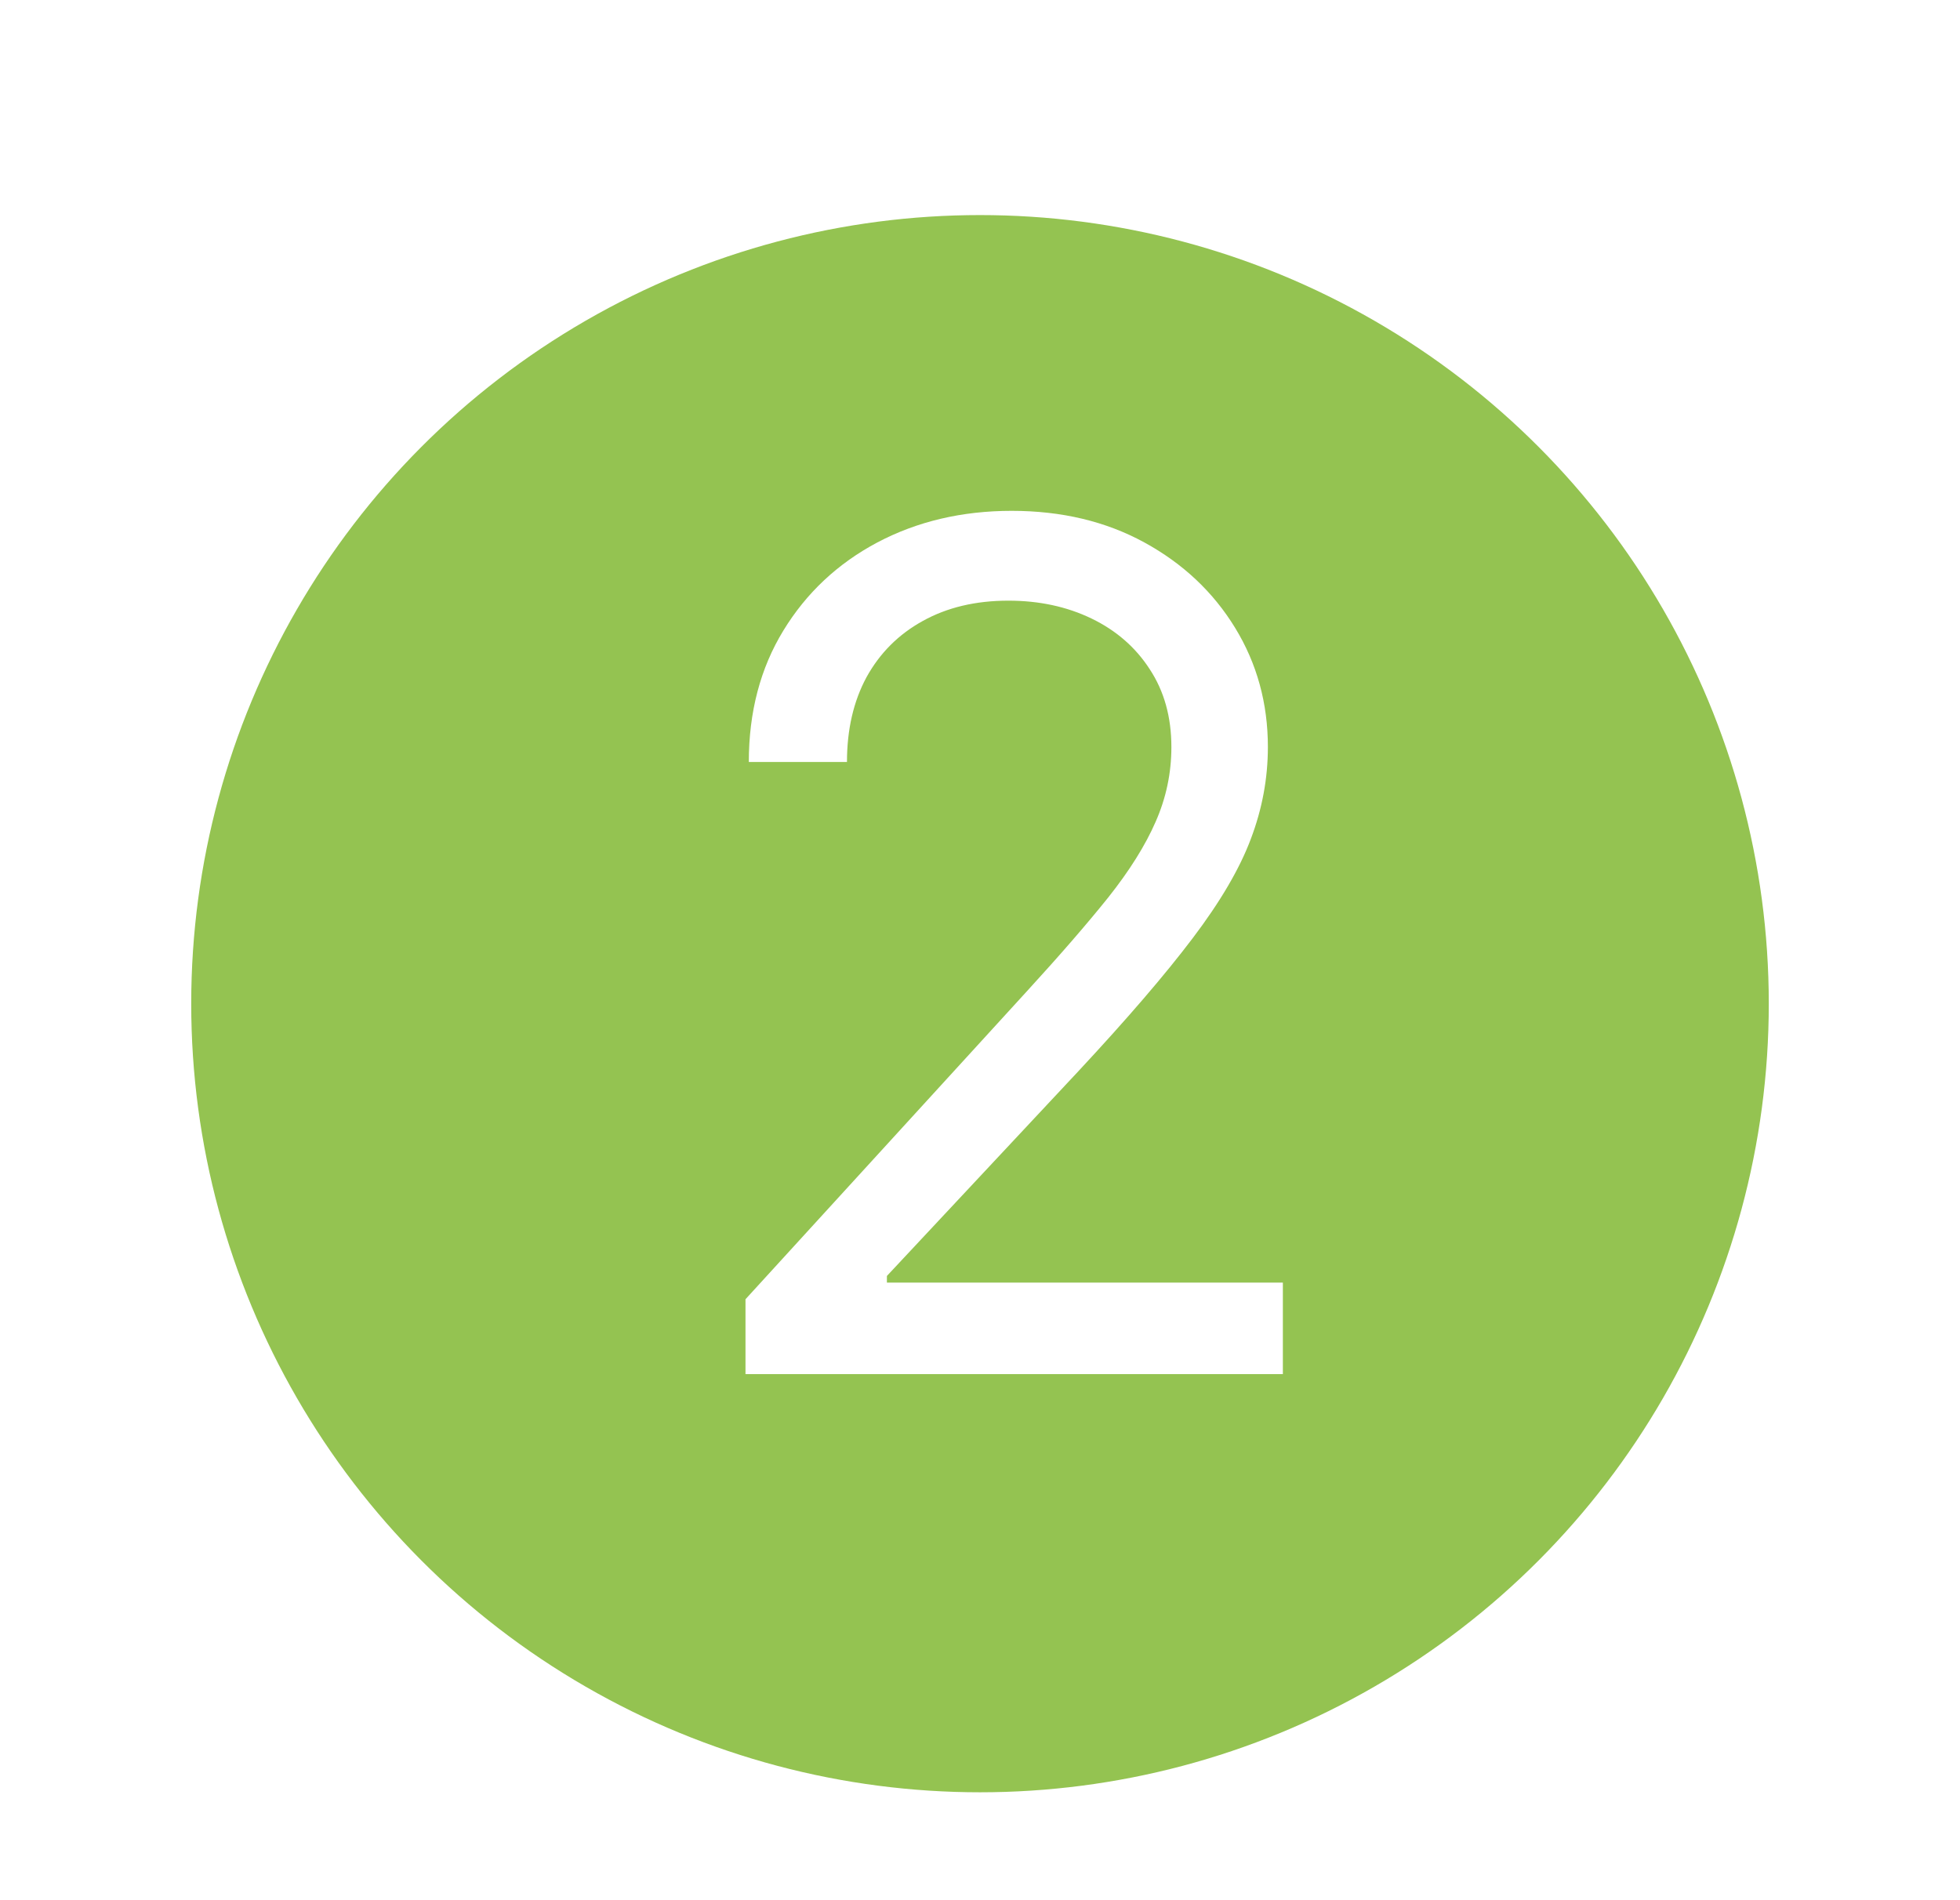 <svg width="164" height="159" viewBox="0 0 164 159" fill="none" xmlns="http://www.w3.org/2000/svg">
<g filter="url(#filter0_d_32_126)">
<circle cx="82" cy="80" r="66" fill="#94C351"/>
</g>
<path d="M62.378 115V108.736L85.903 82.983C88.664 79.967 90.938 77.345 92.724 75.118C94.511 72.867 95.833 70.756 96.692 68.784C97.573 66.789 98.014 64.701 98.014 62.52C98.014 60.014 97.411 57.845 96.204 56.012C95.021 54.179 93.397 52.764 91.332 51.766C89.267 50.769 86.947 50.27 84.372 50.27C81.635 50.27 79.245 50.838 77.203 51.975C75.185 53.089 73.619 54.655 72.505 56.673C71.415 58.692 70.869 61.058 70.869 63.773H62.656C62.656 59.597 63.619 55.931 65.545 52.776C67.47 49.62 70.092 47.161 73.41 45.398C76.751 43.635 80.498 42.753 84.651 42.753C88.827 42.753 92.527 43.635 95.752 45.398C98.977 47.161 101.506 49.539 103.339 52.532C105.172 55.525 106.088 58.854 106.088 62.52C106.088 65.142 105.612 67.705 104.661 70.211C103.733 72.693 102.109 75.466 99.789 78.528C97.492 81.568 94.302 85.28 90.219 89.665L74.21 106.787V107.344H107.341V115H62.378Z" fill="white"/>
<defs>
<filter id="filter0_d_32_126" x="12" y="14" width="140" height="140" filterUnits="userSpaceOnUse" color-interpolation-filters="sRGB">
<feFlood flood-opacity="0" result="BackgroundImageFix"/>
<feColorMatrix in="SourceAlpha" type="matrix" values="0 0 0 0 0 0 0 0 0 0 0 0 0 0 0 0 0 0 127 0" result="hardAlpha"/>
<feOffset dy="4"/>
<feGaussianBlur stdDeviation="2"/>
<feComposite in2="hardAlpha" operator="out"/>
<feColorMatrix type="matrix" values="0 0 0 0 0 0 0 0 0 0 0 0 0 0 0 0 0 0 0.25 0"/>
<feBlend mode="normal" in2="BackgroundImageFix" result="effect1_dropShadow_32_126"/>
<feBlend mode="normal" in="SourceGraphic" in2="effect1_dropShadow_32_126" result="shape"/>
</filter>
</defs>
</svg>
